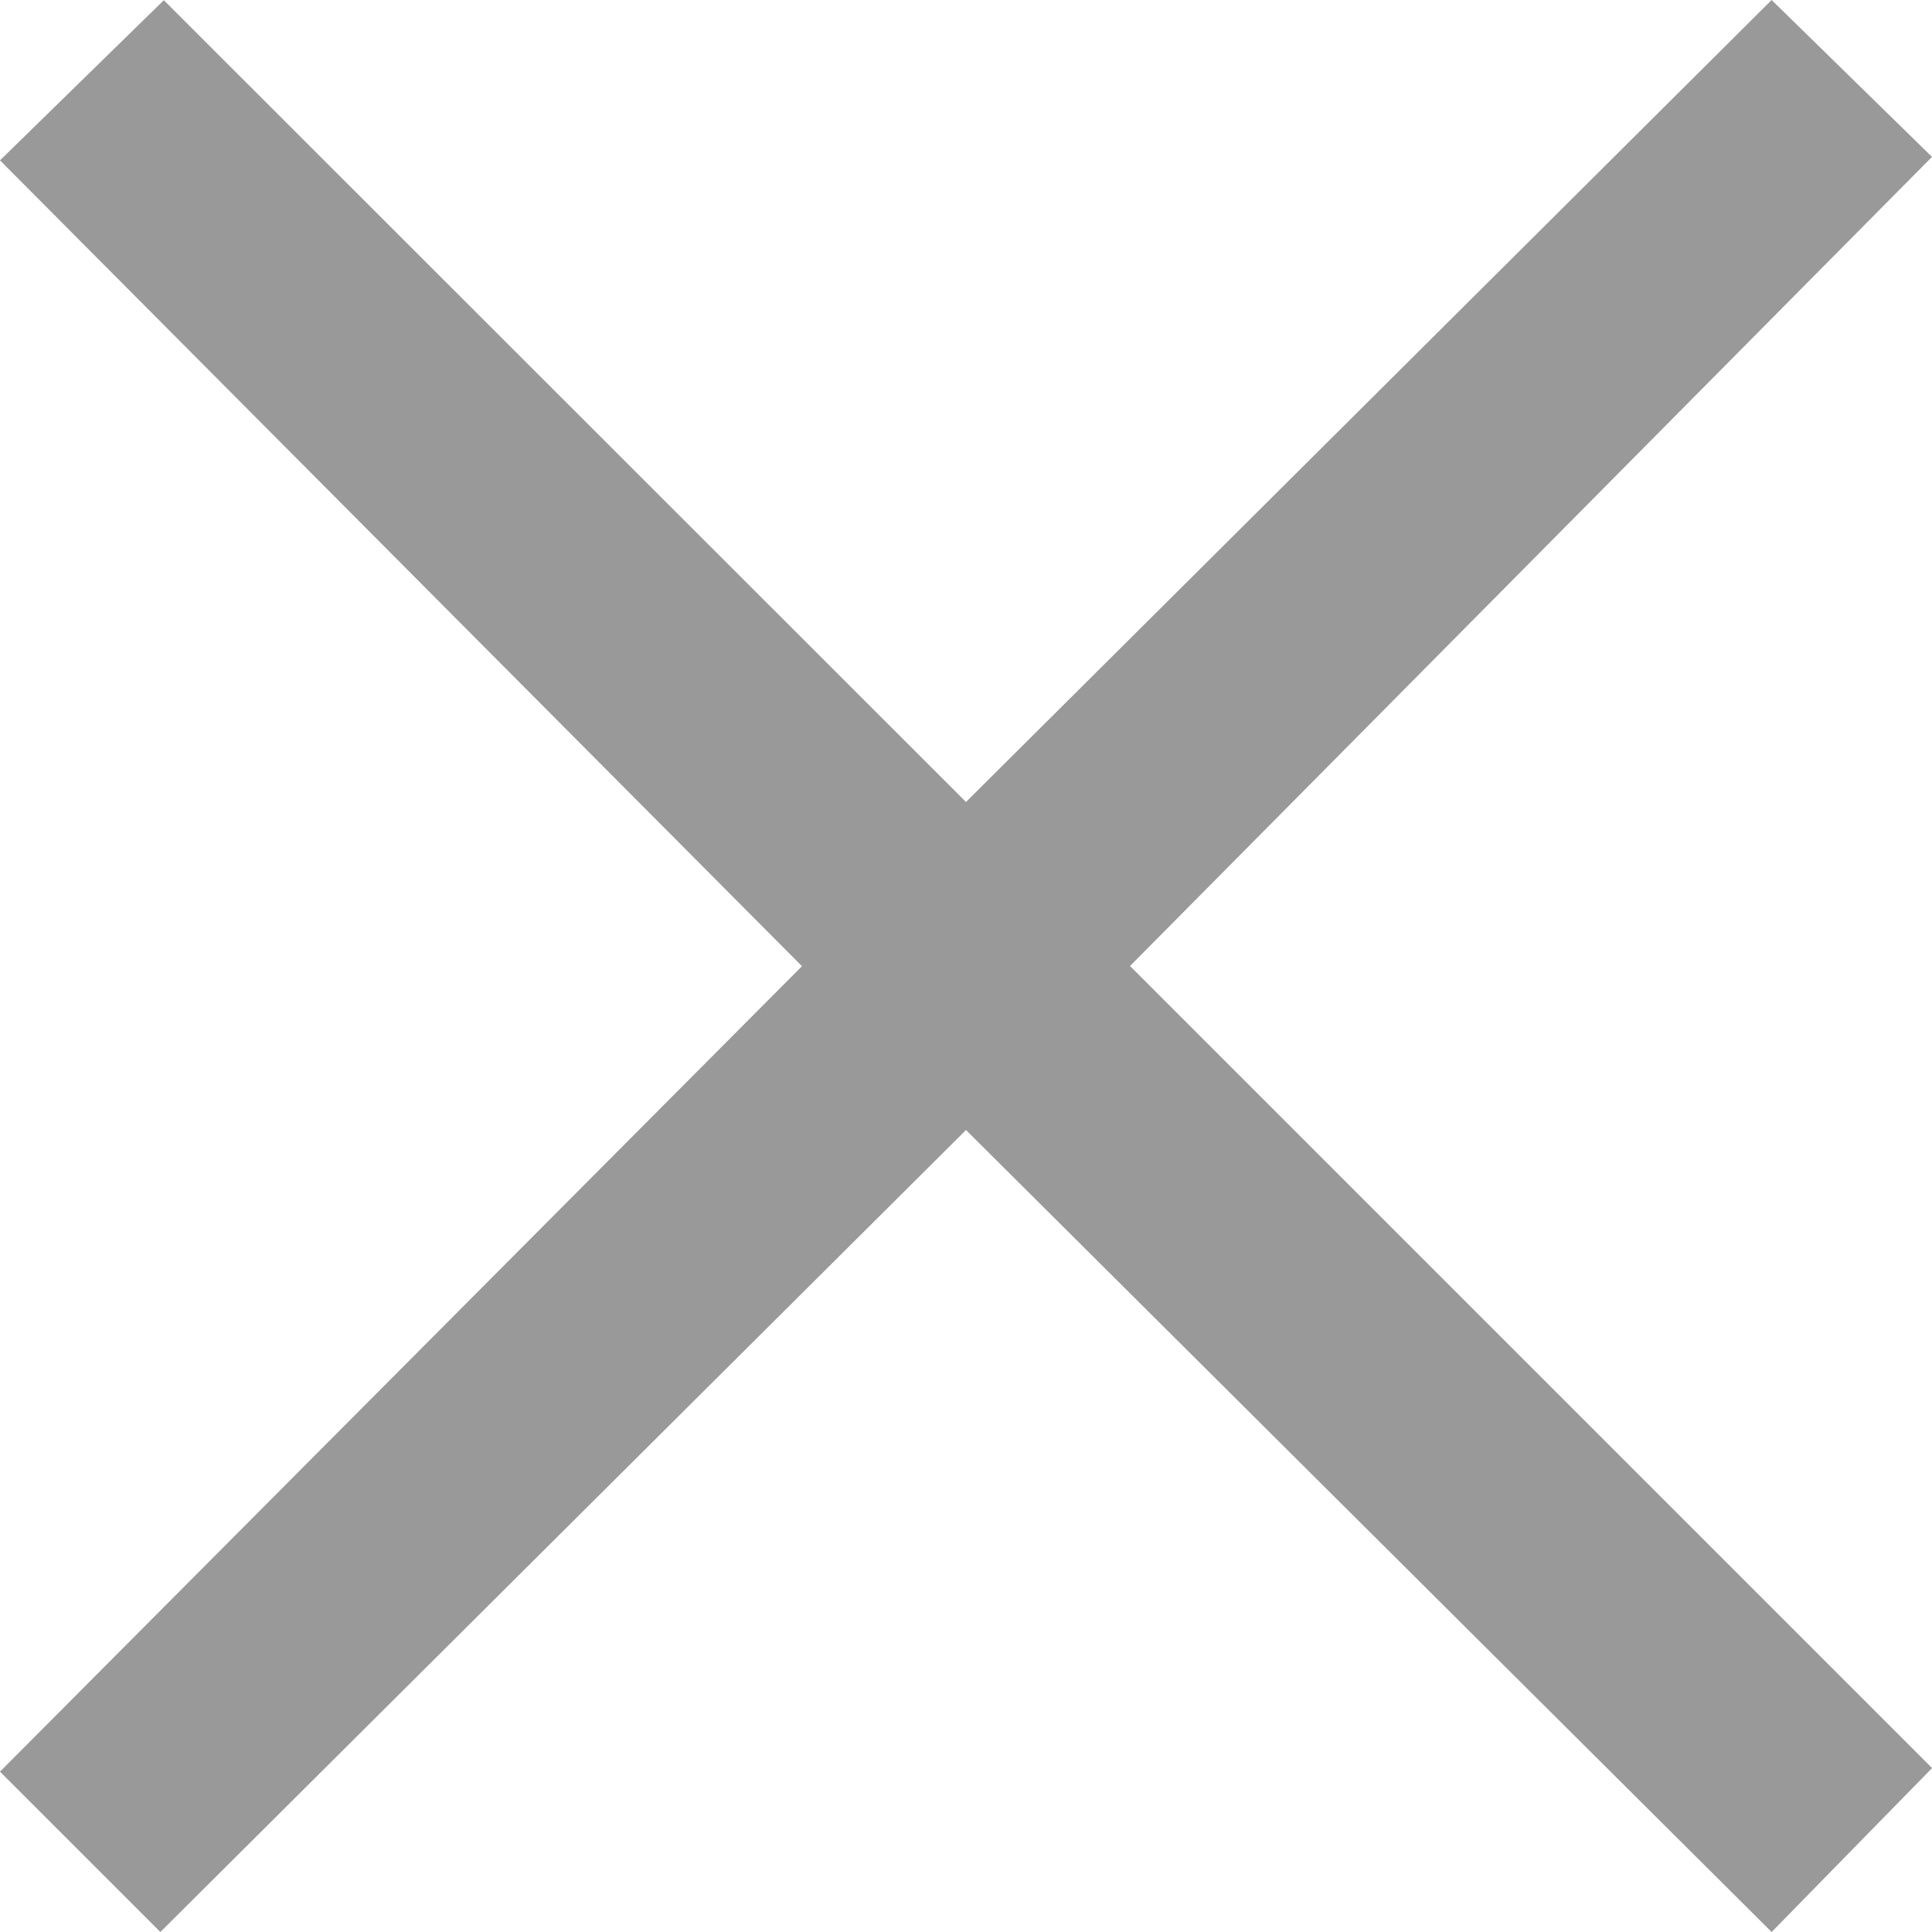 <?xml version="1.0" encoding="UTF-8"?>
<svg width="10px" height="10px" viewBox="0 0 10 10" version="1.1" xmlns="http://www.w3.org/2000/svg" xmlns:xlink="http://www.w3.org/1999/xlink">
    <title>路径</title>
    <g id="页面-1" stroke="none" stroke-width="1" fill="none" fill-rule="evenodd">
        <g id="服务保障" transform="translate(-1812, -1771)" fill="#999999" fill-rule="nonzero">
            <g id="编组-13" transform="translate(1289, 1755)">
                <g id="is-multiplied-by" transform="translate(523, 16)">
                    <polygon id="路径" points="10 9.152 9.17 10 5 5.849 0.83 10 1.36263492e-15 9.17 4.151 5.001 0 0.83 0.848 0.001 5 4.151 9.17 0 10 0.812 5.849 5 10 9.151"></polygon>
                </g>
            </g>
        </g>
    </g>
</svg>